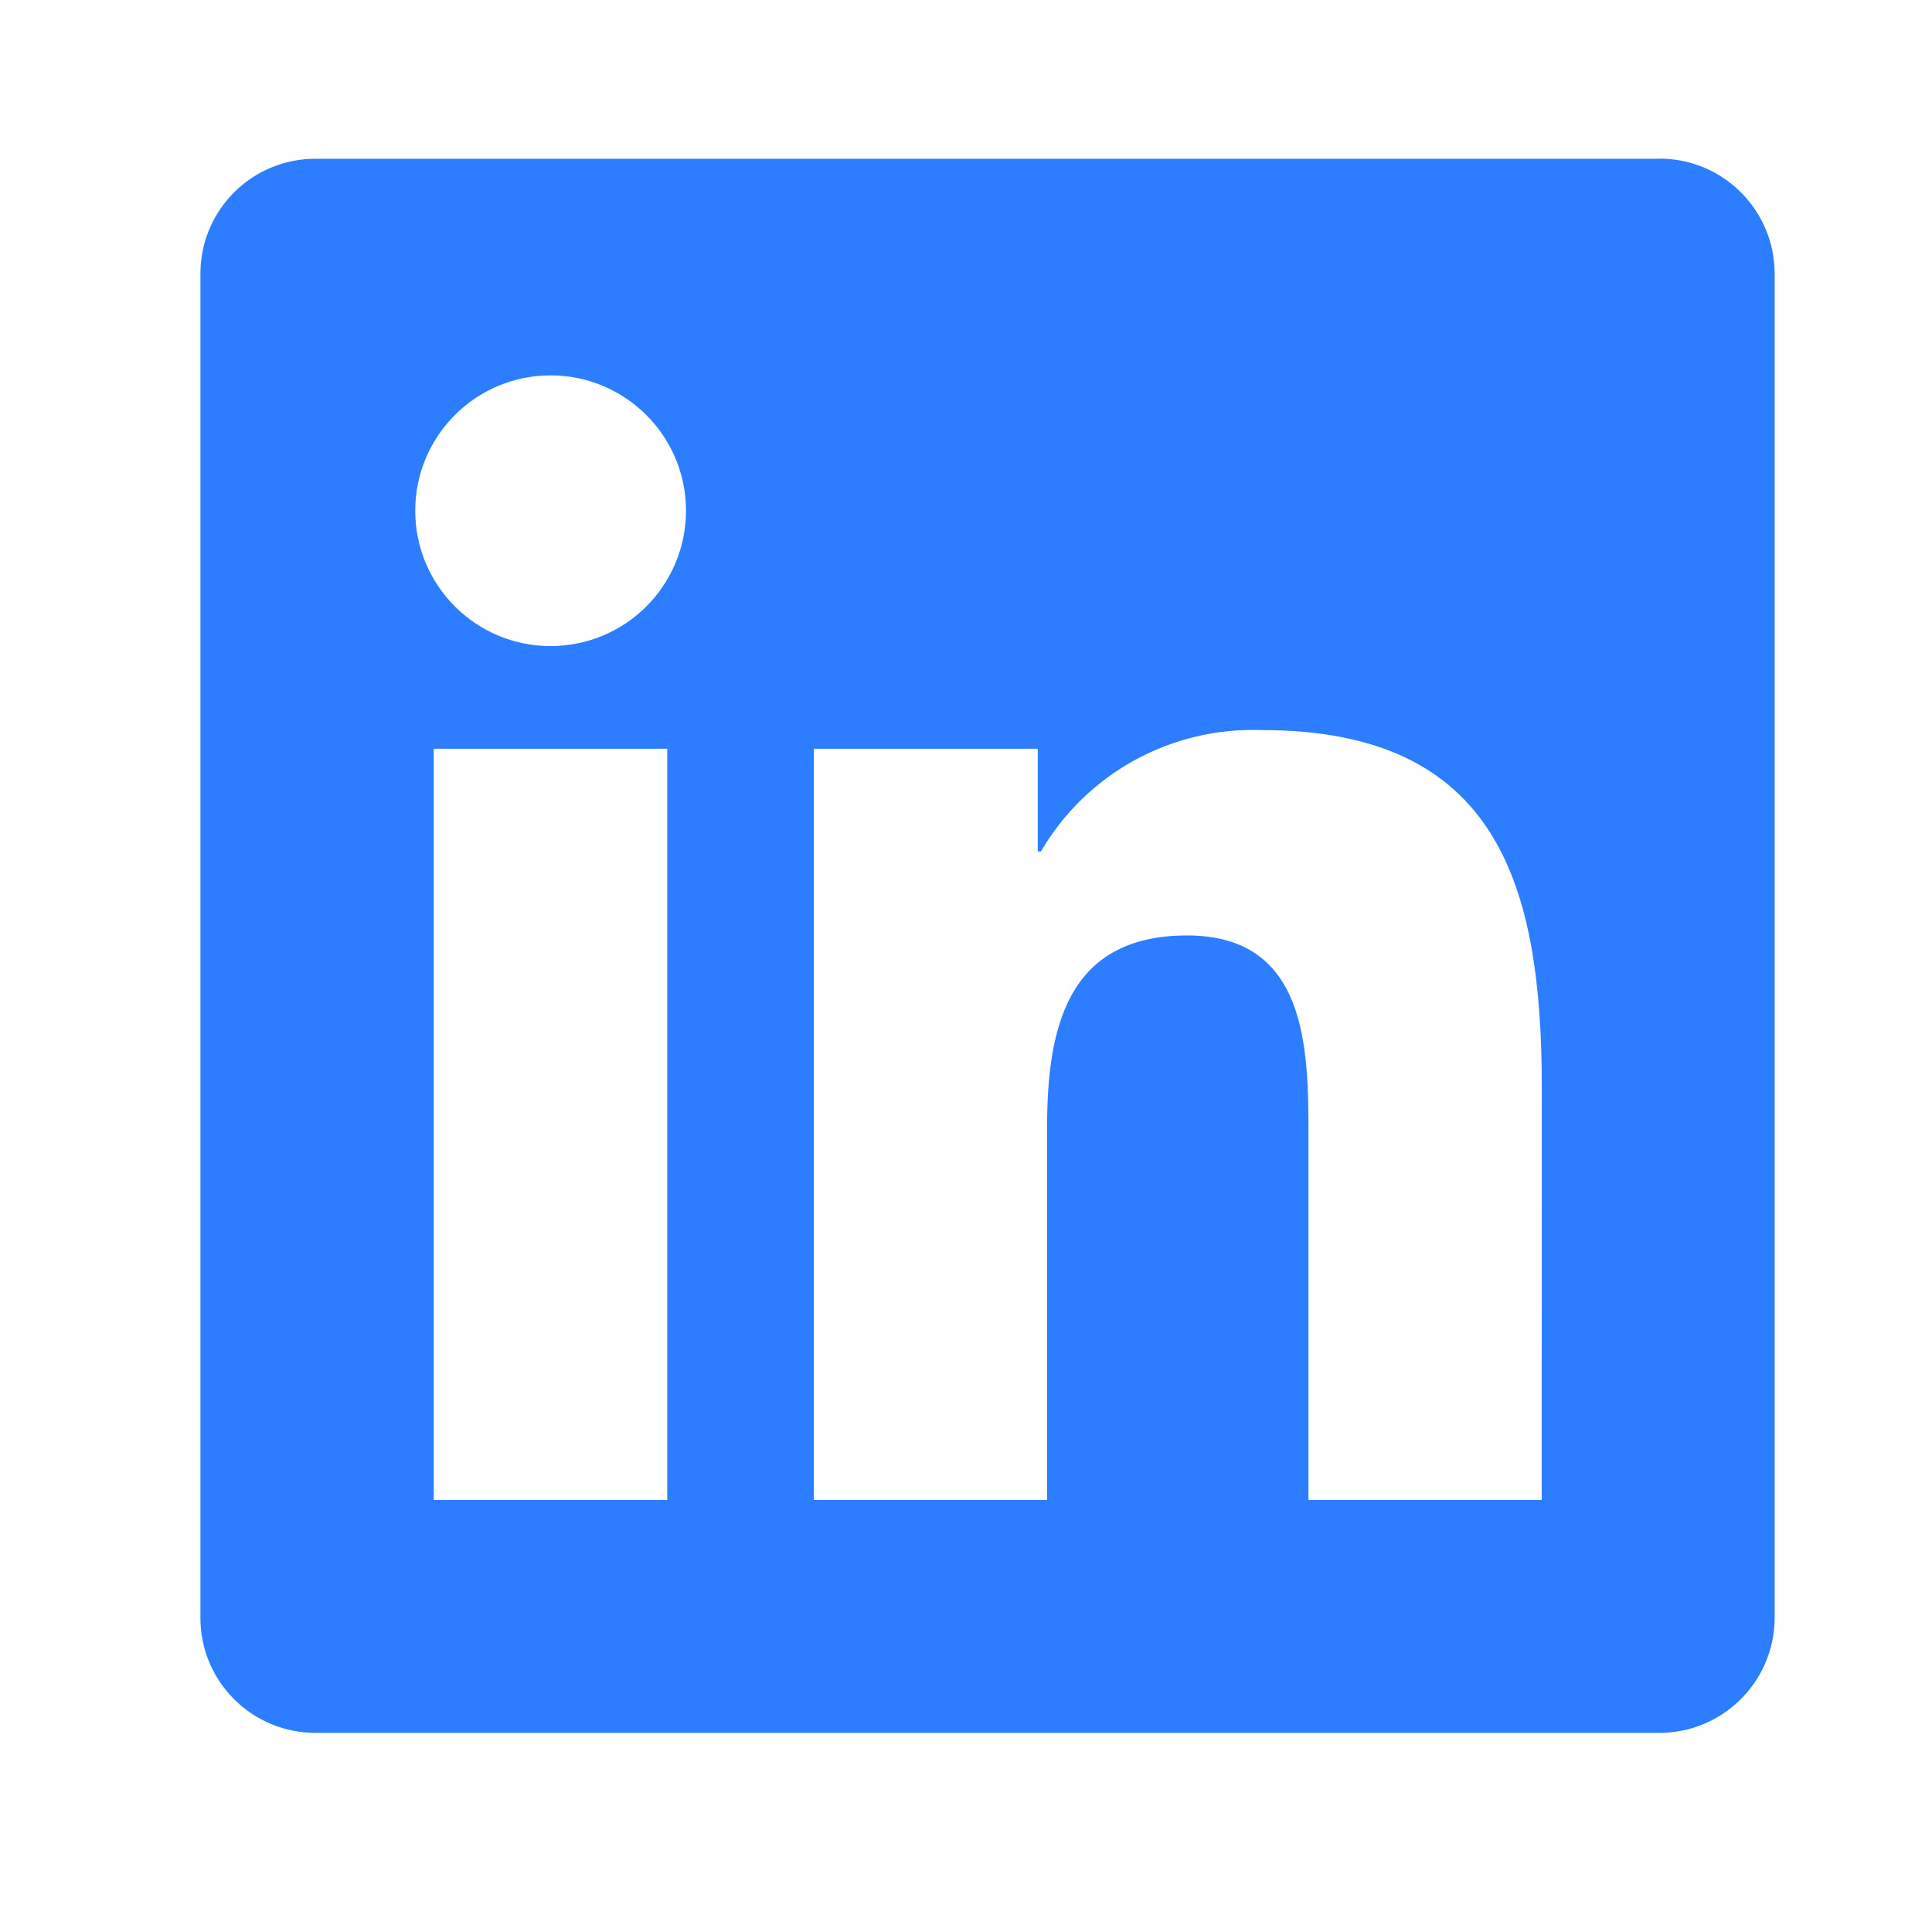 <svg width="27" height="27" viewBox="0 0 27 27" fill="none" xmlns="http://www.w3.org/2000/svg">
<g clip-path="url(#clip0_3026_9259)">
<path d="M21.546 20.962H18.286V15.857C18.286 14.64 18.264 13.073 16.591 13.073C14.893 13.073 14.633 14.399 14.633 15.769V20.962H11.374V10.464H14.503V11.899H14.547C14.86 11.363 15.312 10.923 15.856 10.624C16.4 10.326 17.014 10.18 17.634 10.203C20.938 10.203 21.547 12.376 21.547 15.204L21.546 20.962ZM7.695 9.029C6.651 9.03 5.804 8.183 5.803 7.138C5.803 6.093 6.65 5.246 7.695 5.246C8.739 5.246 9.587 6.093 9.587 7.137C9.587 7.639 9.388 8.12 9.033 8.475C8.678 8.83 8.197 9.029 7.695 9.029ZM9.325 20.962H6.062V10.464H9.325V20.962L9.325 20.962ZM23.171 2.219H4.424C3.538 2.209 2.812 2.918 2.801 3.804V22.629C2.811 23.516 3.538 24.226 4.424 24.217H23.171C24.059 24.228 24.788 23.517 24.801 22.629V3.803C24.788 2.915 24.059 2.206 23.171 2.217" fill="#2C7DFF"/>
</g>
<defs>
<clipPath id="clip0_3026_9259">
<rect width="22" height="22" fill="white" transform="translate(2.801 2.217)"/>
</clipPath>
</defs>
</svg>
